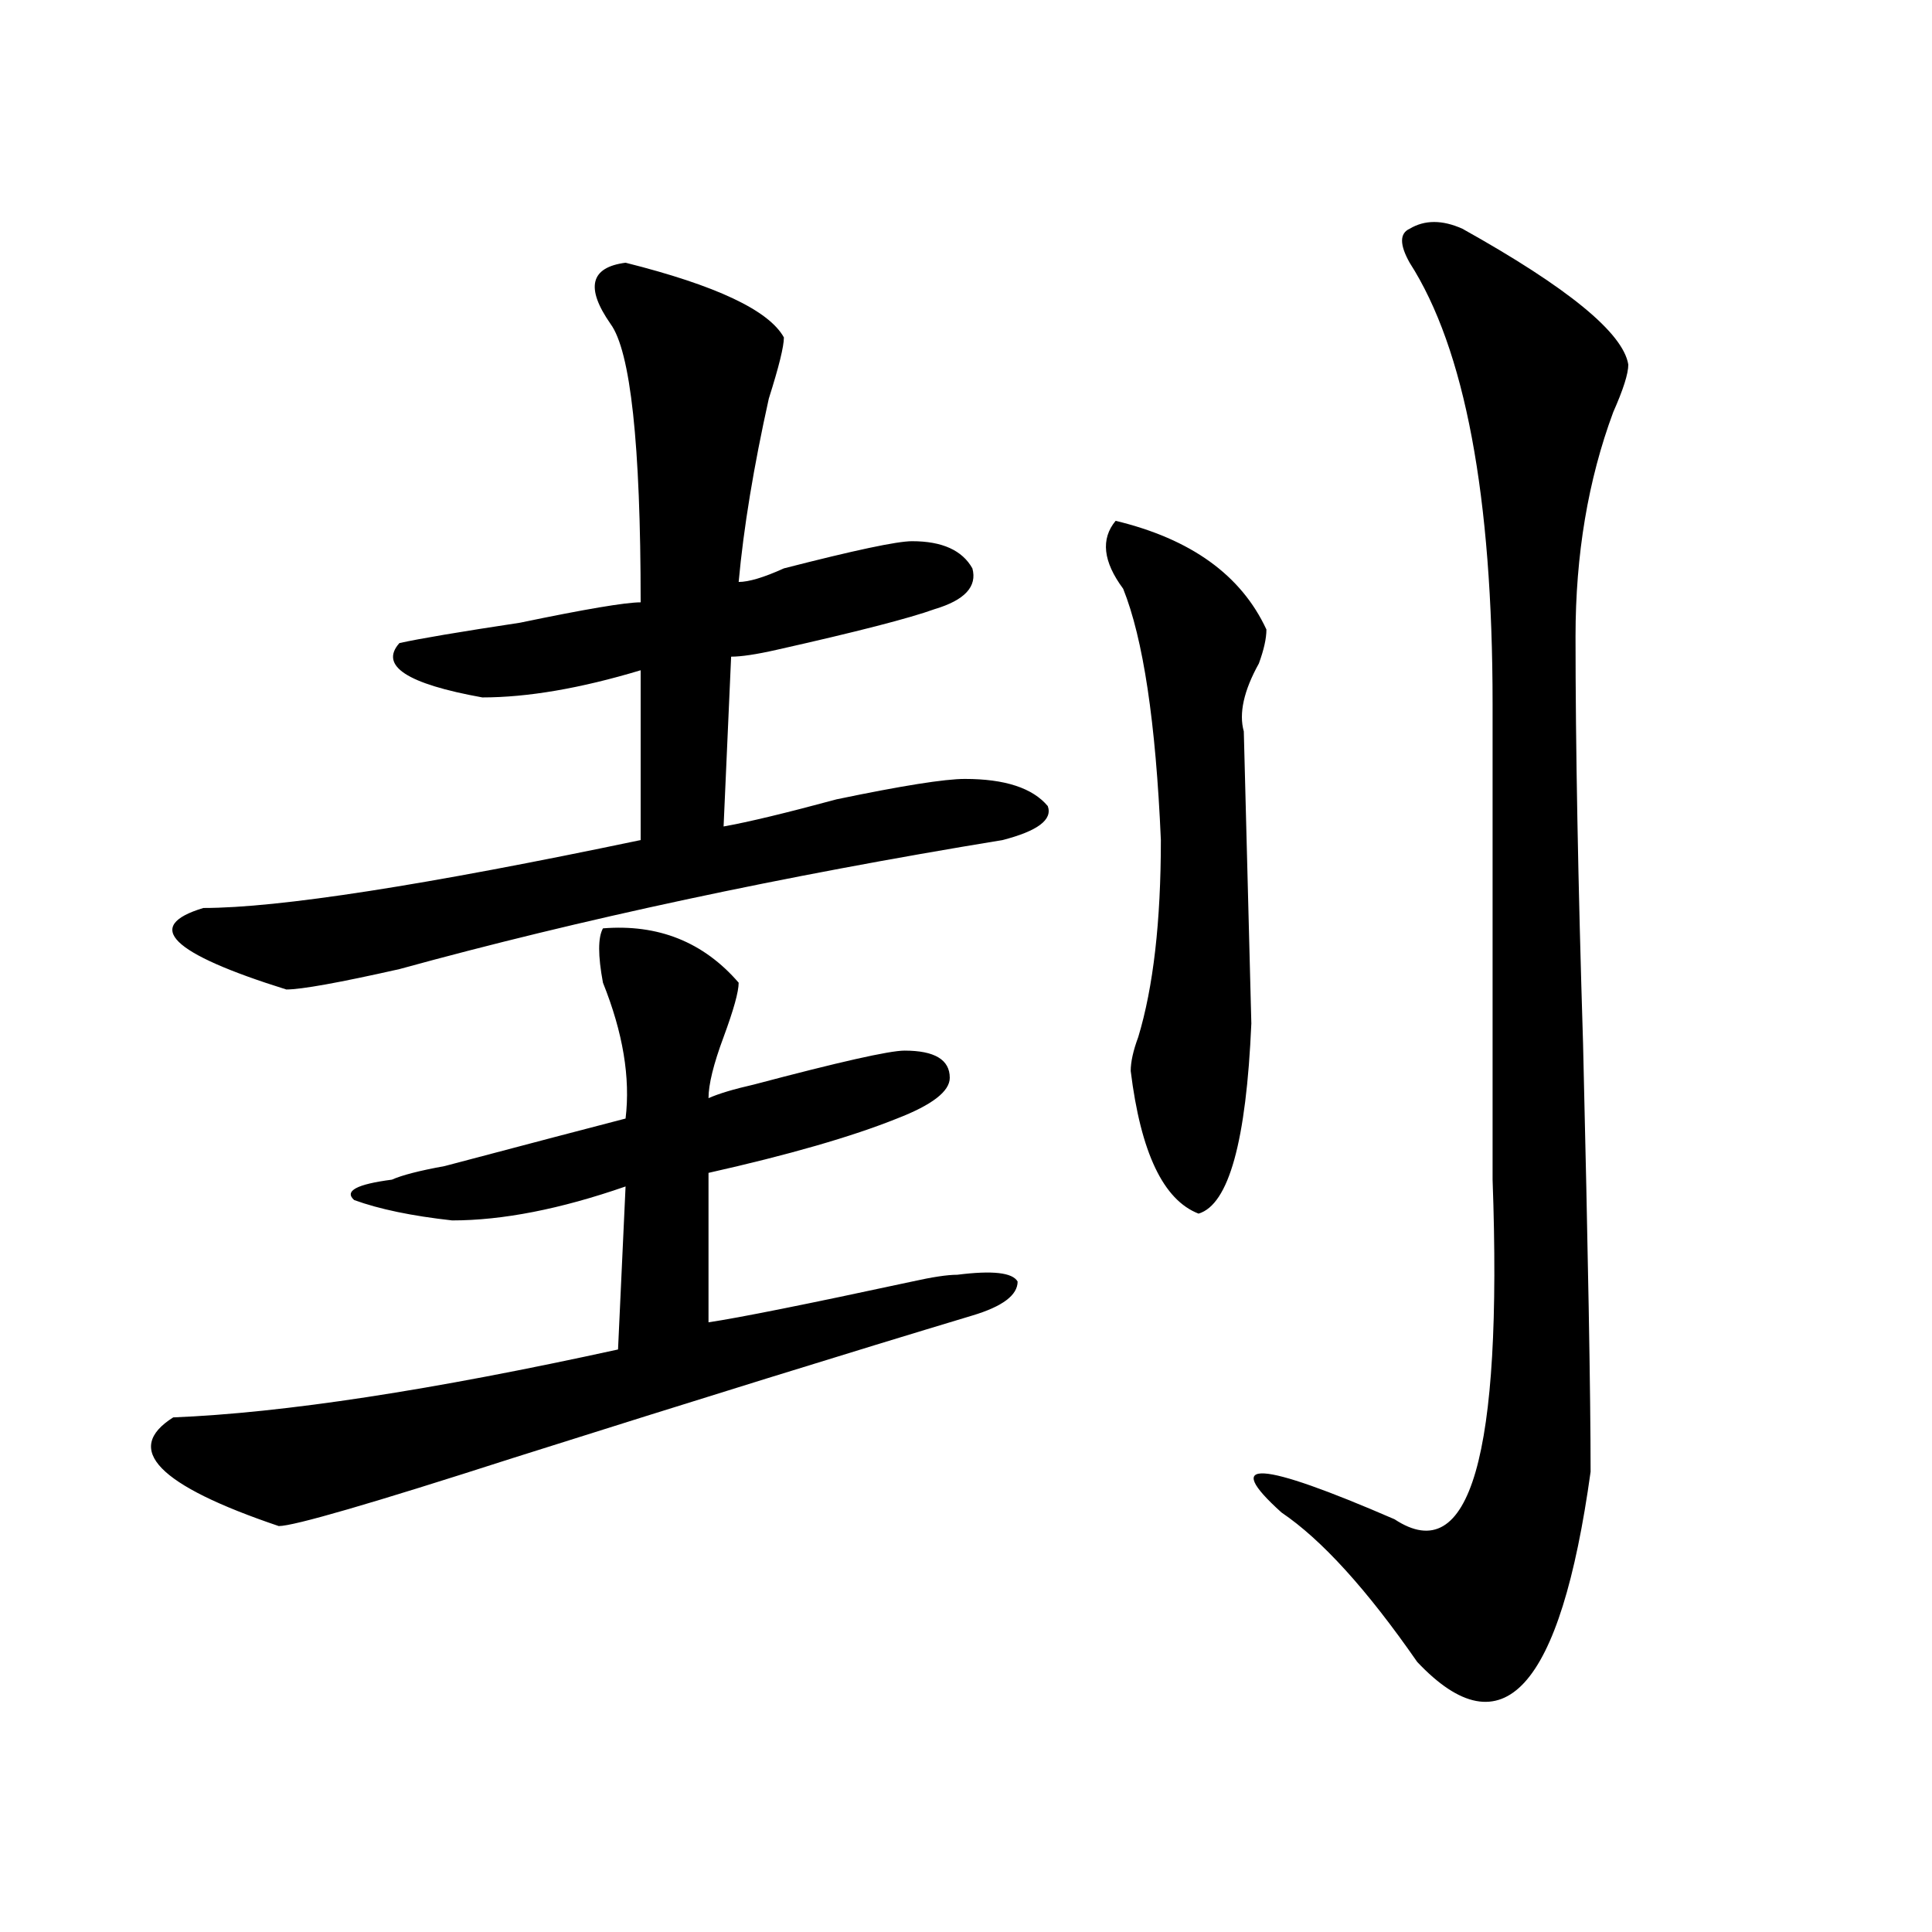 <?xml version="1.0" encoding="utf-8"?>
<!-- Generator: Adobe Illustrator 16.0.0, SVG Export Plug-In . SVG Version: 6.00 Build 0)  -->
<!DOCTYPE svg PUBLIC "-//W3C//DTD SVG 1.1//EN" "http://www.w3.org/Graphics/SVG/1.1/DTD/svg11.dtd">
<svg version="1.1" id="图层_1" xmlns="http://www.w3.org/2000/svg" xmlns:xlink="http://www.w3.org/1999/xlink" x="0px" y="0px"
	 width="1000px" height="1000px" viewBox="0 0 1000 1000" enable-background="new 0 0 1000 1000" xml:space="preserve">
<path d="M312.09,480.516c28.597-2.307,52.011,7.031,70.242,28.125c0,4.725-2.622,14.063-7.805,28.125
	c-5.243,14.063-7.805,24.609-7.805,31.641c5.183-2.307,12.987-4.669,23.414-7.031c44.206-11.7,70.242-17.578,78.047-17.578
	c15.609,0,23.414,4.725,23.414,14.063c0,7.031-9.146,14.063-27.316,21.094c-23.414,9.394-55.974,18.787-97.559,28.125v77.344
	c15.609-2.307,50.73-9.338,105.363-21.094c10.366-2.307,18.171-3.516,23.414-3.516c18.171-2.307,28.597-1.153,31.219,3.516
	c0,7.031-7.805,12.909-23.414,17.578c-62.438,18.787-141.825,43.396-238.043,73.828c-72.864,23.456-113.168,35.156-120.973,35.156
	c-62.438-21.094-80.669-39.825-54.633-56.25c57.194-2.307,133.96-14.063,230.238-35.156l3.902-84.375
	c-33.841,11.756-63.778,17.578-89.754,17.578c-20.853-2.307-37.743-5.822-50.73-10.547c-5.243-4.669,1.28-8.185,19.512-10.547
	c5.183-2.307,14.269-4.669,27.316-7.031c44.206-11.7,75.425-19.885,93.656-24.609c2.562-21.094-1.341-44.494-11.707-70.313
	C309.468,494.578,309.468,485.24,312.09,480.516z M323.797,135.984c46.828,11.756,74.145,24.609,81.949,38.672
	c0,4.725-2.622,15.271-7.805,31.641c-7.805,35.156-13.048,66.797-15.609,94.922c5.183,0,12.987-2.307,23.414-7.031
	c36.401-9.338,58.535-14.063,66.34-14.063c15.609,0,25.976,4.725,31.219,14.063c2.562,9.394-3.902,16.425-19.512,21.094
	c-13.048,4.725-40.364,11.756-81.949,21.094c-10.427,2.362-18.231,3.516-23.414,3.516l-3.902,87.891
	c12.987-2.307,32.499-7.031,58.535-14.063c33.78-7.031,55.913-10.547,66.34-10.547c20.792,0,35.121,4.725,42.926,14.063
	c2.562,7.031-5.243,12.909-23.414,17.578c-114.509,18.787-218.531,41.034-312.188,66.797c-31.219,7.031-50.73,10.547-58.535,10.547
	c-59.876-18.731-74.145-32.794-42.926-42.188c39.023,0,114.448-11.7,226.336-35.156v-87.891
	c-31.219,9.394-58.535,14.063-81.949,14.063c-39.023-7.031-53.353-16.369-42.926-28.125c10.366-2.307,31.219-5.822,62.438-10.547
	c33.78-7.031,54.633-10.547,62.438-10.547c0-82.013-5.243-130.078-15.609-144.141C302.944,148.894,305.565,138.347,323.797,135.984z
	 M577.449,269.578c39.023,9.394,64.999,28.125,78.047,56.25c0,4.725-1.341,10.547-3.902,17.578
	c-7.805,14.063-10.427,25.818-7.805,35.156l3.902,151.172c-2.622,60.975-11.707,93.769-27.316,98.438
	c-18.231-7.031-29.938-31.641-35.121-73.828c0-4.669,1.28-10.547,3.902-17.578c7.805-25.763,11.707-59.766,11.707-101.953
	c-2.622-60.919-9.146-104.26-19.512-130.078C570.925,290.672,569.645,278.972,577.449,269.578z M756.957,118.406
	c54.633,30.487,83.229,53.943,85.852,70.313c0,4.725-2.622,12.909-7.805,24.609c-13.048,35.156-19.512,73.828-19.512,116.016
	c0,56.25,1.28,126.563,3.902,210.938c2.562,107.831,3.902,181.659,3.902,221.484c-15.609,112.5-45.548,145.294-89.754,98.438
	c-26.036-37.519-49.45-63.281-70.242-77.344c-31.219-28.125-11.707-26.916,58.535,3.516c39.023,25.763,55.913-32.794,50.73-175.781
	c0-84.375,0-166.388,0-246.094c0-107.775-14.329-183.966-42.926-228.516c-5.243-9.338-5.243-15.216,0-17.578
	C737.445,113.737,746.53,113.737,756.957,118.406z"/>
</svg>
